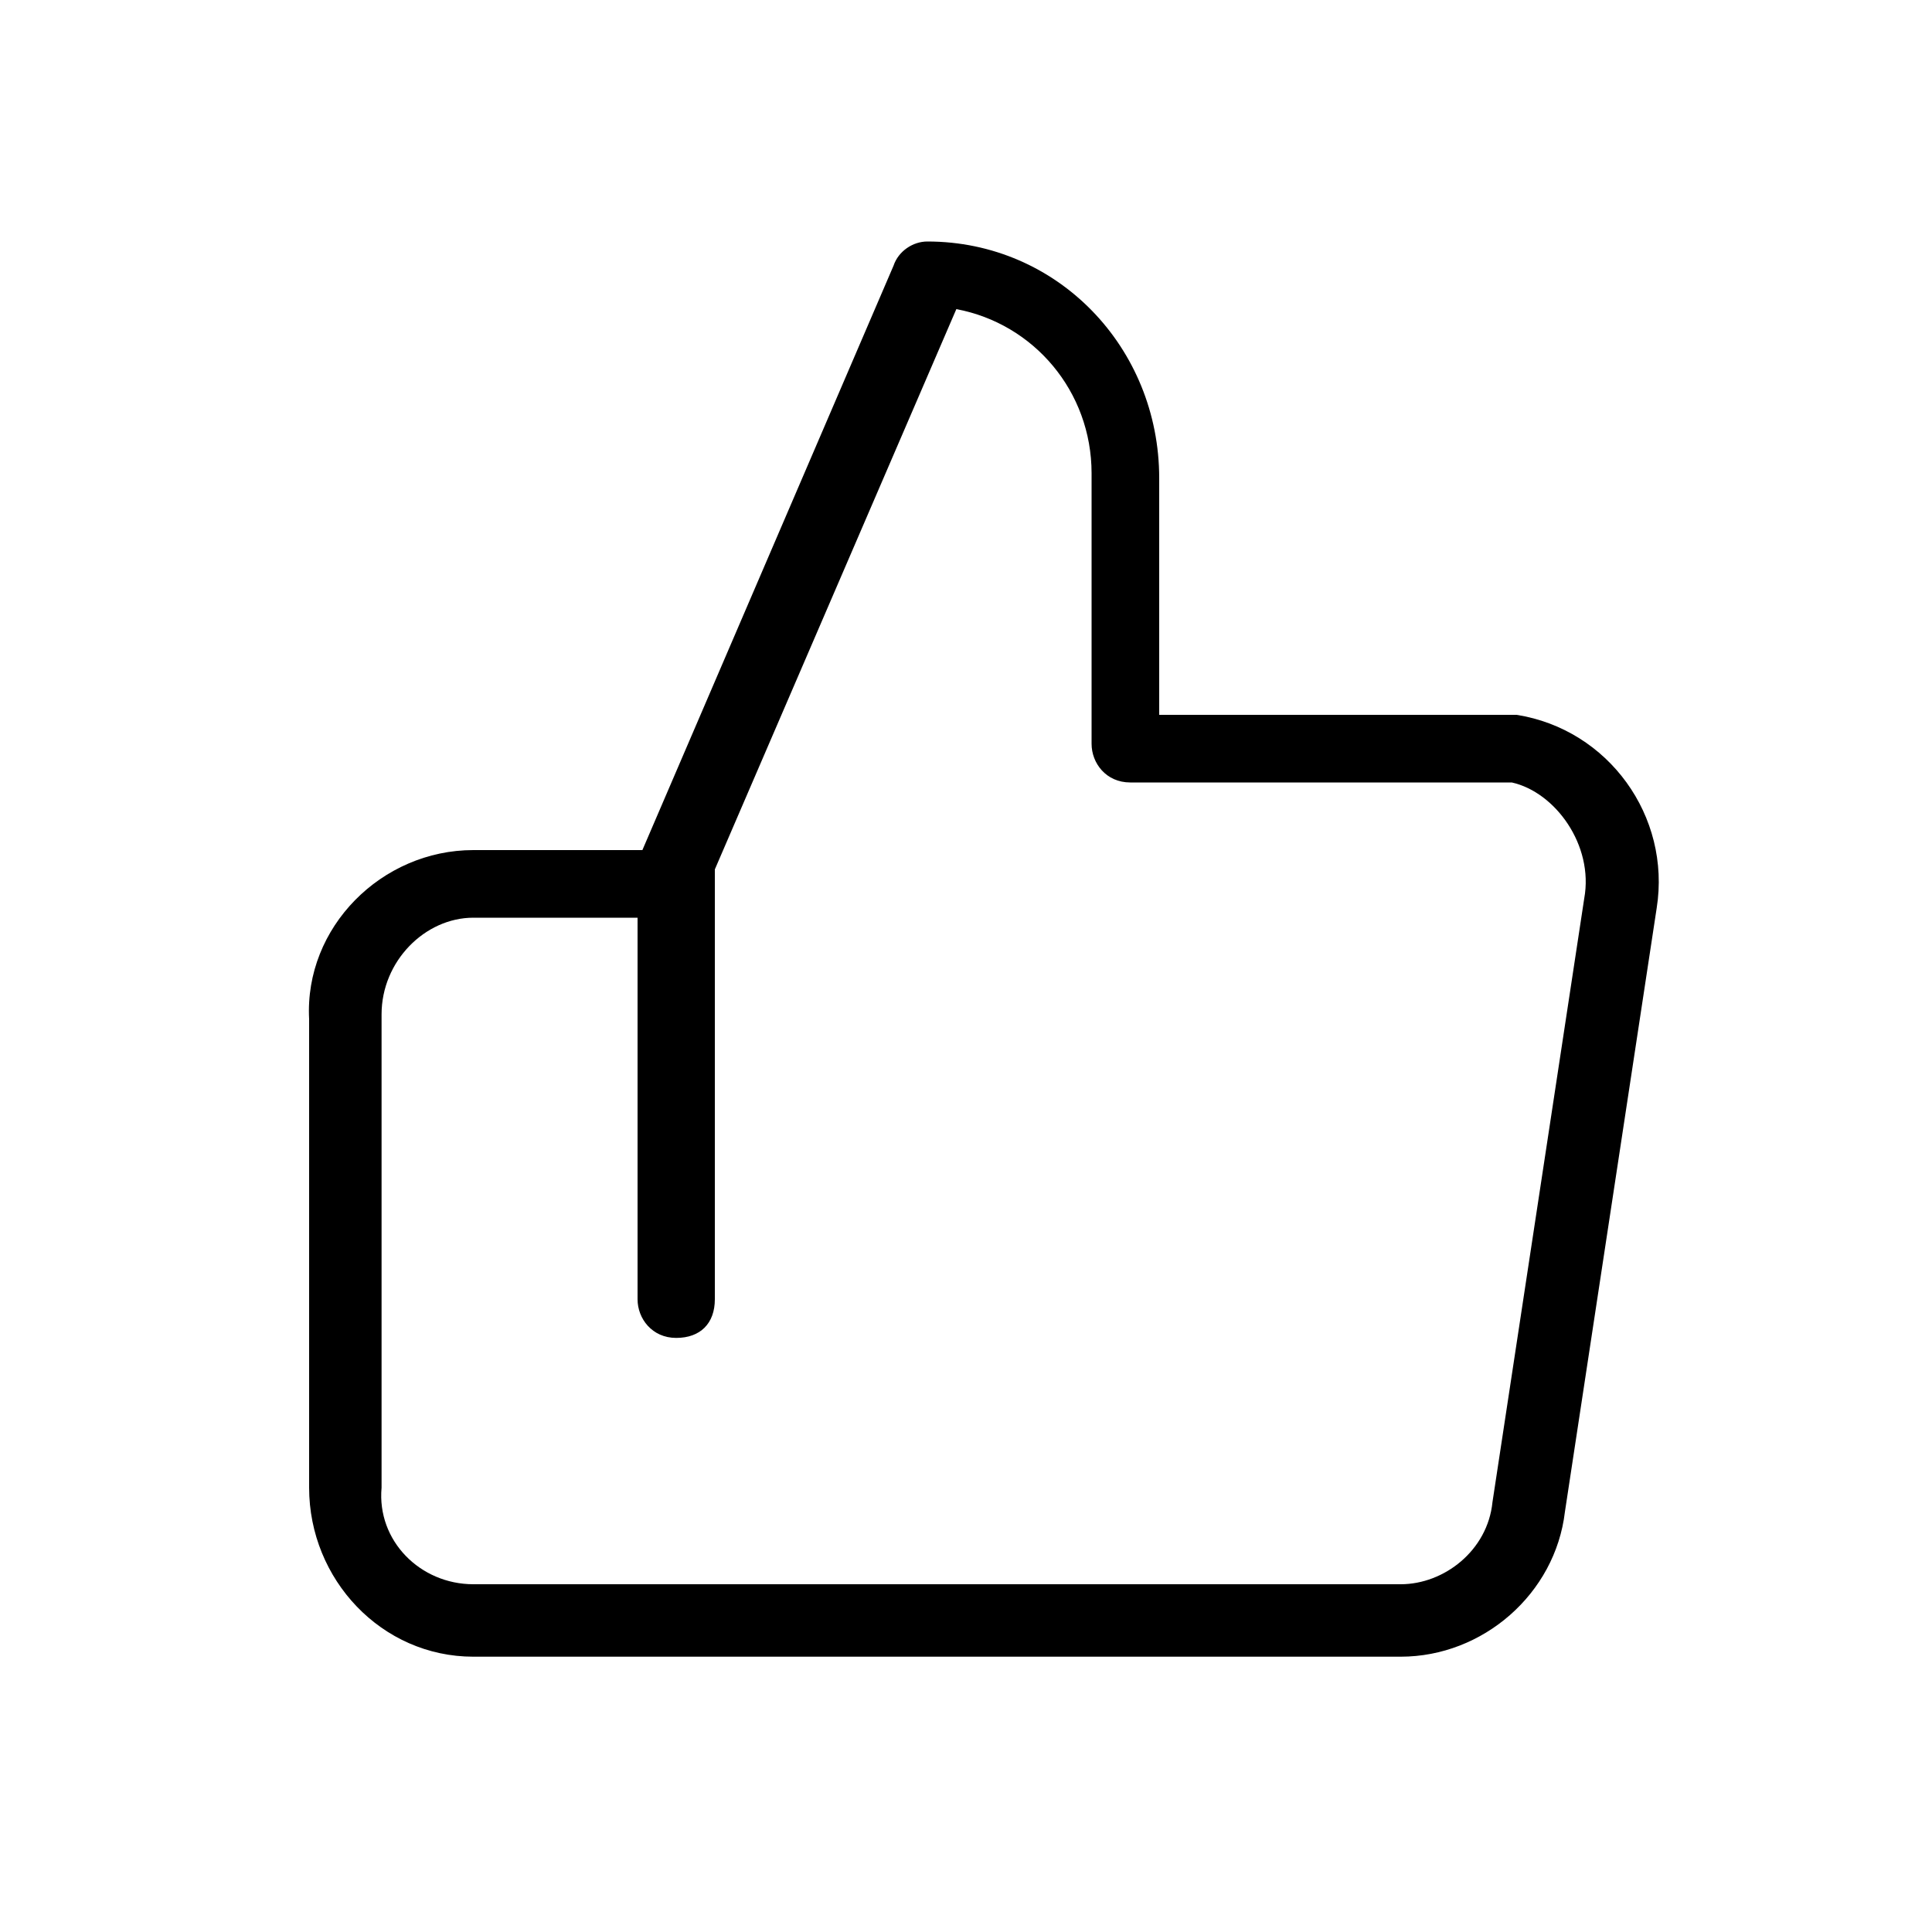 <?xml version="1.0" encoding="utf-8"?>
<!-- Generator: Adobe Illustrator 24.0.1, SVG Export Plug-In . SVG Version: 6.00 Build 0)  -->
<svg version="1.1" id="Layer_1" xmlns="http://www.w3.org/2000/svg" xmlns:xlink="http://www.w3.org/1999/xlink" x="0px" y="0px"
	 viewBox="0 0 40 40" style="enable-background:new 0 0 40 40;" xml:space="preserve">
<path d="M31.4,14.8c-0.2,0-0.4,0-0.6,0H24V9.9c0-2.7-2.1-4.9-4.8-4.9c-0.3,0-0.6,0.2-0.7,0.5l-5.2,12.1H9.8c-1.9,0-3.5,1.6-3.4,3.5
	v9.7c0,1.9,1.5,3.5,3.4,3.5c0,0,0,0,0,0c0,0,0,0,0,0H29c1.7,0,3.2-1.3,3.4-3l1.9-12.5C34.6,16.9,33.3,15.1,31.4,14.8z M32.8,18.6
	l-1.9,12.5c-0.1,1-1,1.7-1.9,1.7l-19.2,0c-1.1,0-2-0.9-1.9-2V21c0-1.1,0.9-2,1.9-2h3.4v7.9c0,0.4,0.3,0.8,0.8,0.8s0.8-0.3,0.8-0.8
	v-8.9l5-11.6c1.6,0.3,2.8,1.7,2.8,3.4v5.6c0,0.4,0.3,0.8,0.8,0.8h7.6c0.1,0,0.2,0,0.3,0C32.2,16.4,33,17.5,32.8,18.6z"/>
</svg>
